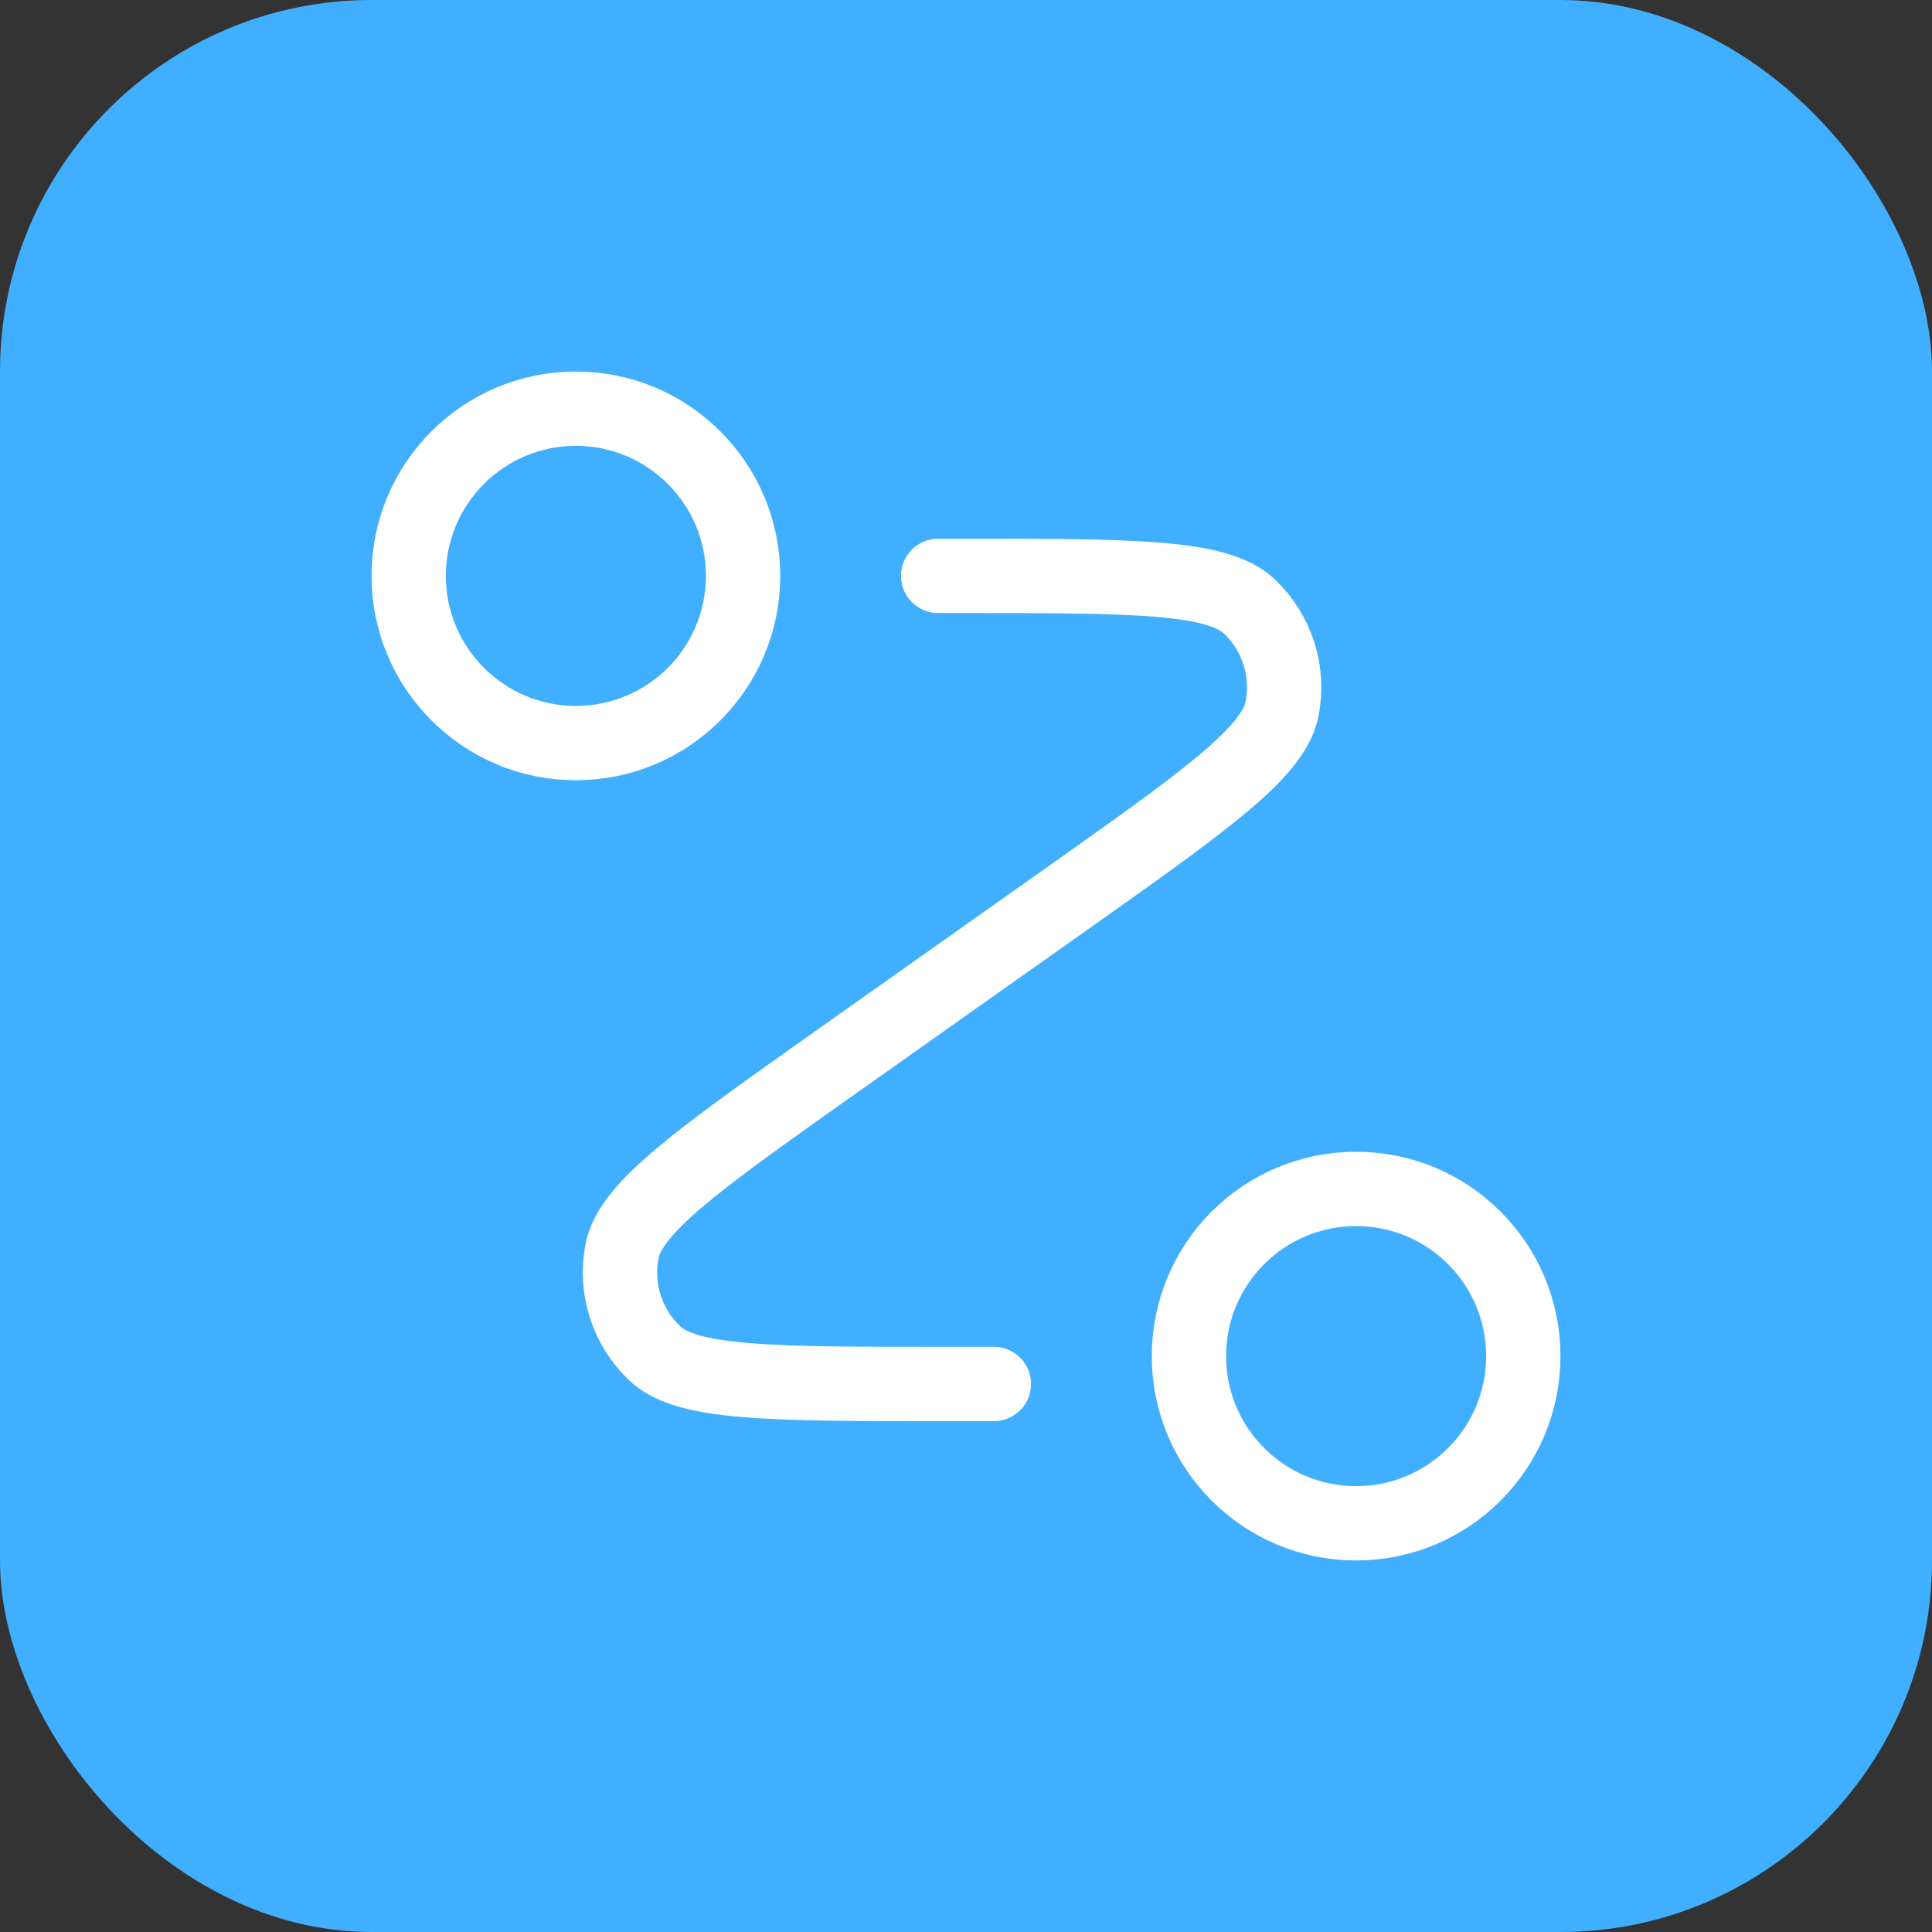 <?xml version="1.0" encoding="UTF-8"?> <svg xmlns="http://www.w3.org/2000/svg" width="52" height="52" viewBox="0 0 52 52" fill="none"><rect x="0" y="0" width="52" height="52" fill="#333333" stroke="none"/><rect width="52" height="52" rx="10" fill="#40AFFF"></rect><path d="M25.25 15.5H25.902C30.473 15.5 32.758 15.5 33.626 16.321C34.375 17.031 34.708 18.076 34.505 19.088C34.271 20.259 32.405 21.579 28.673 24.219L22.577 28.531C18.845 31.171 16.979 32.49 16.745 33.662C16.542 34.674 16.875 35.719 17.625 36.429C18.492 37.25 20.777 37.25 25.348 37.25H26.75M20 15.5C20 17.985 17.985 20 15.5 20C13.015 20 11 17.985 11 15.5C11 13.015 13.015 11 15.5 11C17.985 11 20 13.015 20 15.5ZM41 36.5C41 38.985 38.985 41 36.5 41C34.015 41 32 38.985 32 36.5C32 34.015 34.015 32 36.5 32C38.985 32 41 34.015 41 36.5Z" stroke="white" stroke-width="2" stroke-linecap="round" stroke-linejoin="round"></path></svg> 